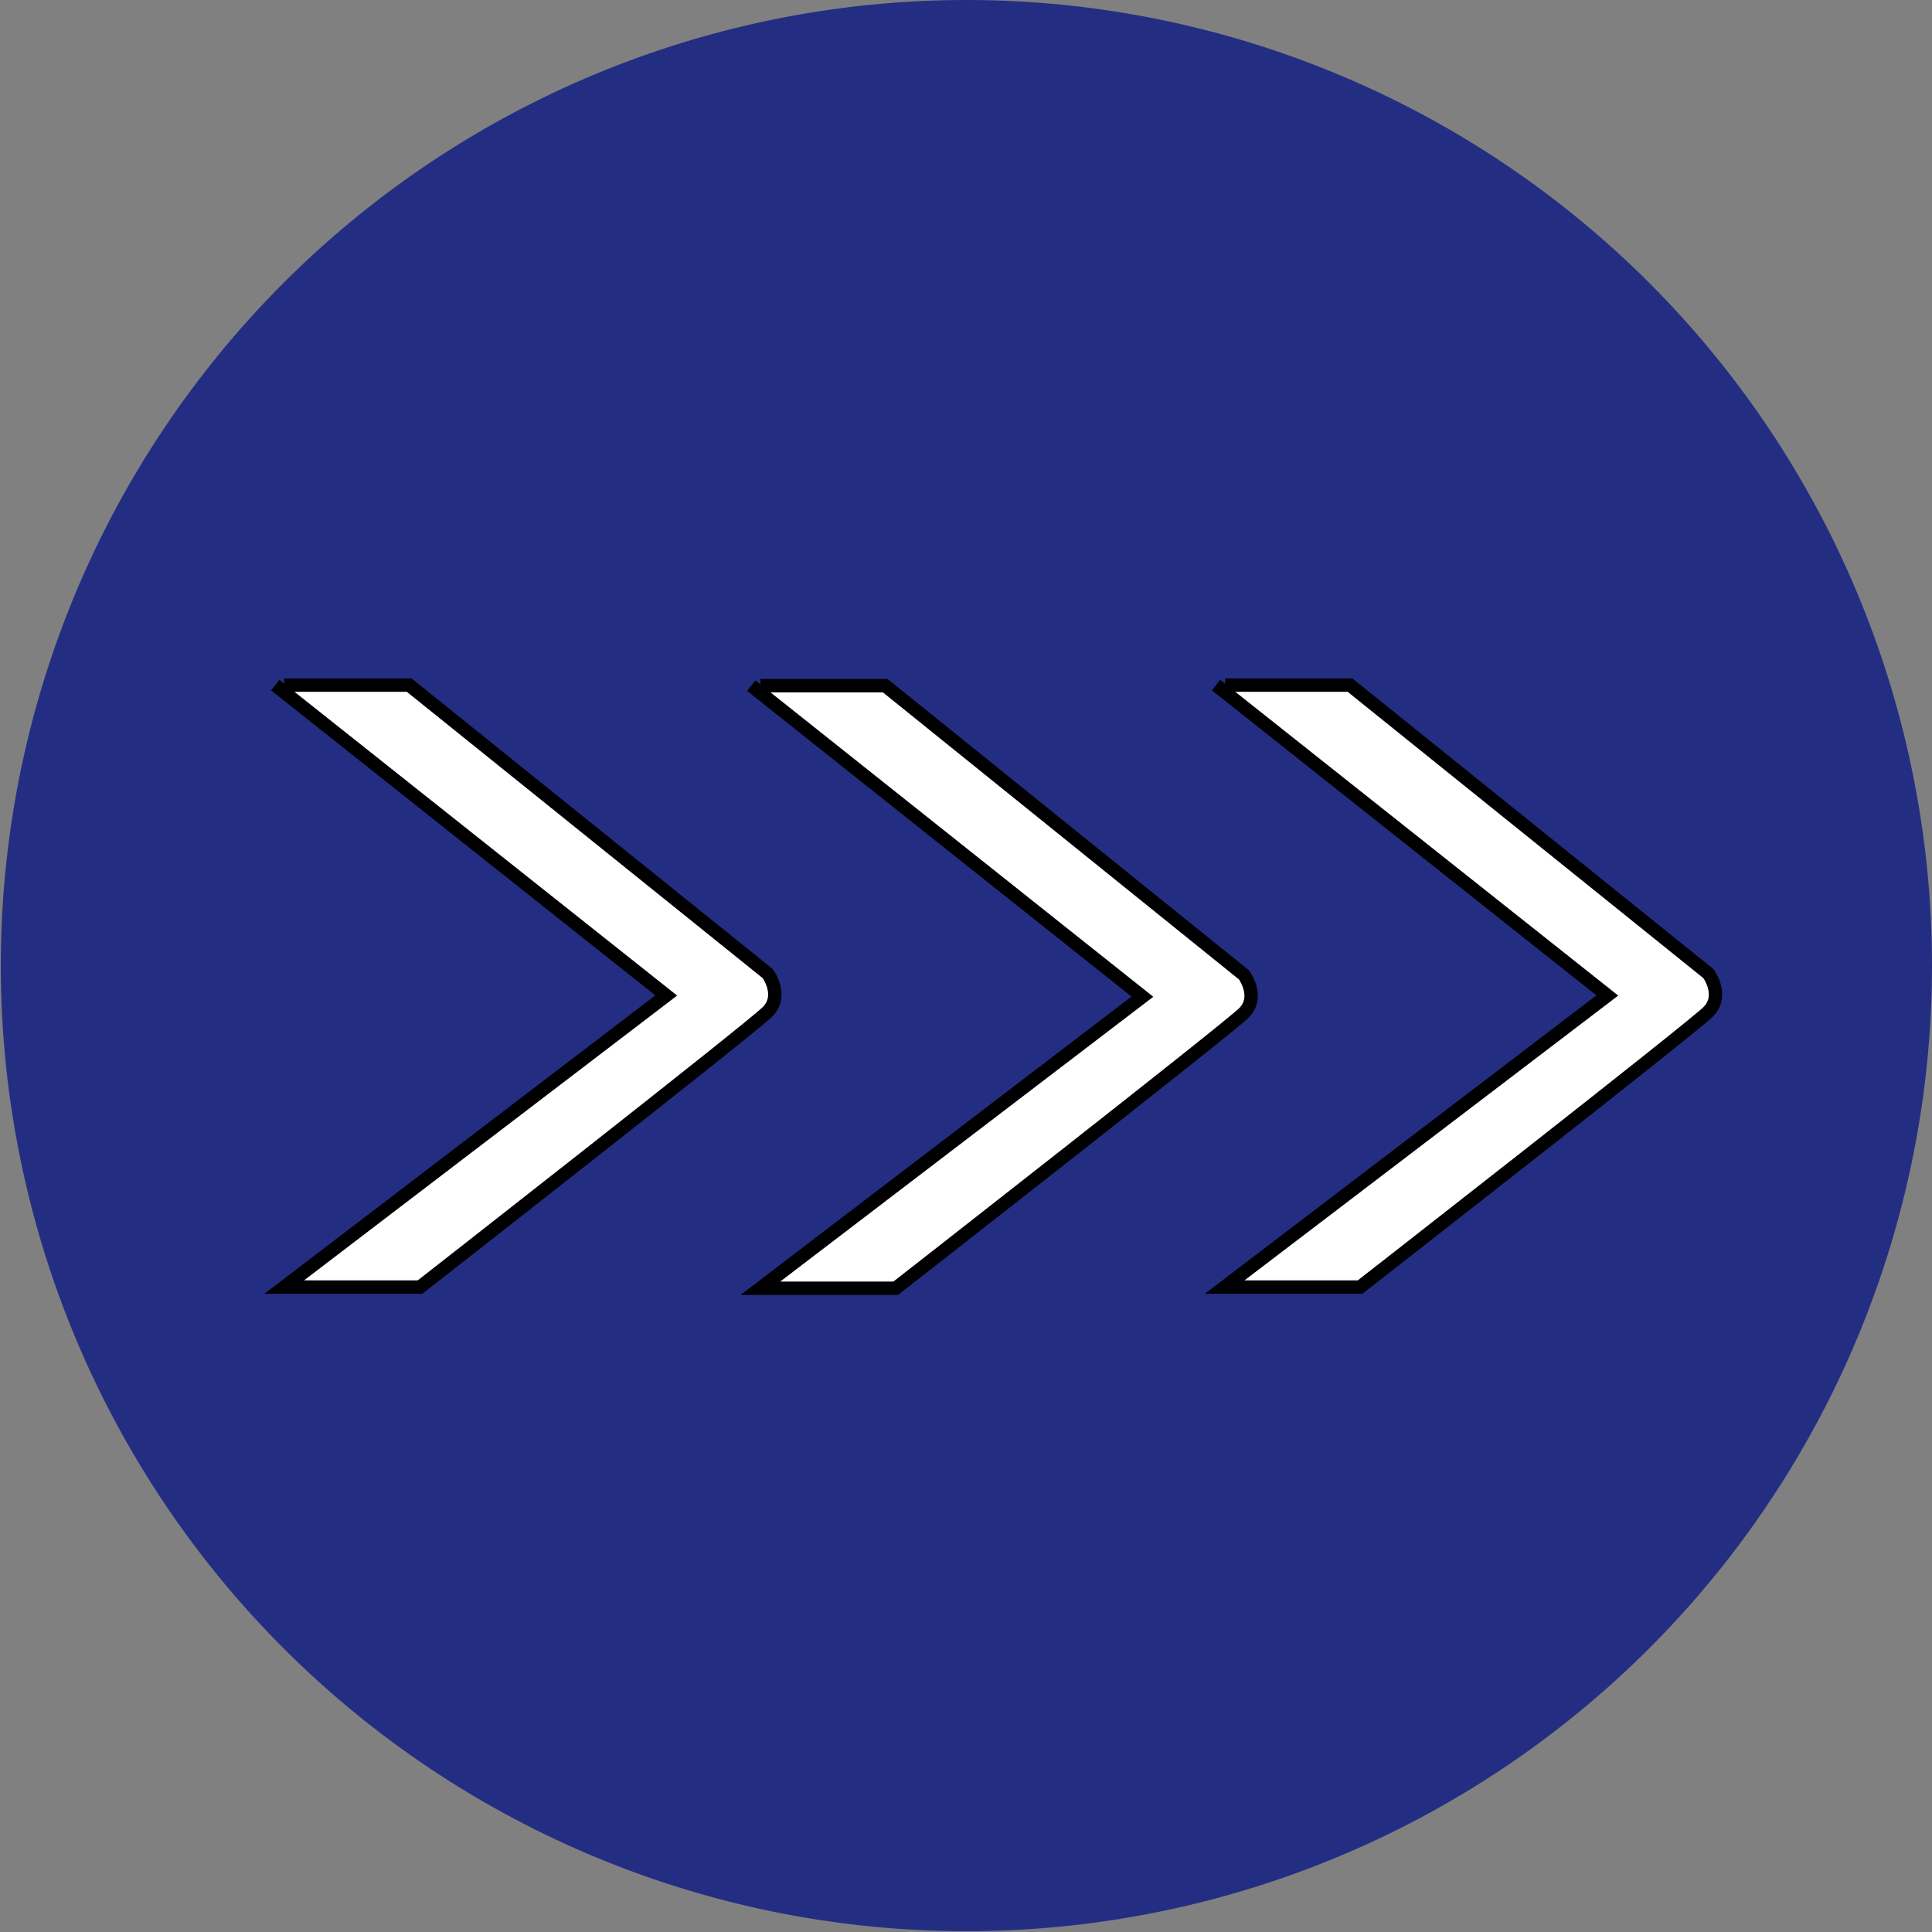 <svg xmlns="http://www.w3.org/2000/svg" viewBox="0 0 144.24 144.24"><rect x="0" y="0" width="144.24" height="144.24" fill="#808080" stroke="none"/><defs><style>.cls-1{fill:#232e83;}.cls-2{fill:#fff;stroke:#000;stroke-miterlimit:10;}</style></defs><g id="Layer_2" data-name="Layer 2"><g id="Layer_1-2" data-name="Layer 1"><path class="cls-1" d="M144.24,72.12a72.09,72.09,0,1,1,0-.06Z"/><path class="cls-2" d="M21.22,51.15h9.33L57.31,72.68s1.21,1.62,0,2.85S31.36,96.09,31.36,96.09H21.22L49.74,74.32,20.55,51.15"/><path class="cls-2" d="M56.77,51.19h9.32L92.87,72.78s1.21,1.63,0,2.84-26,20.56-26,20.56H56.77L85.29,74.41,56.09,51.19"/><path class="cls-2" d="M91.46,51.15h9.33l26.75,21.53s1.21,1.62,0,2.85-26,20.56-26,20.56H91.43L120,74.32,90.79,51.15"/></g></g></svg>